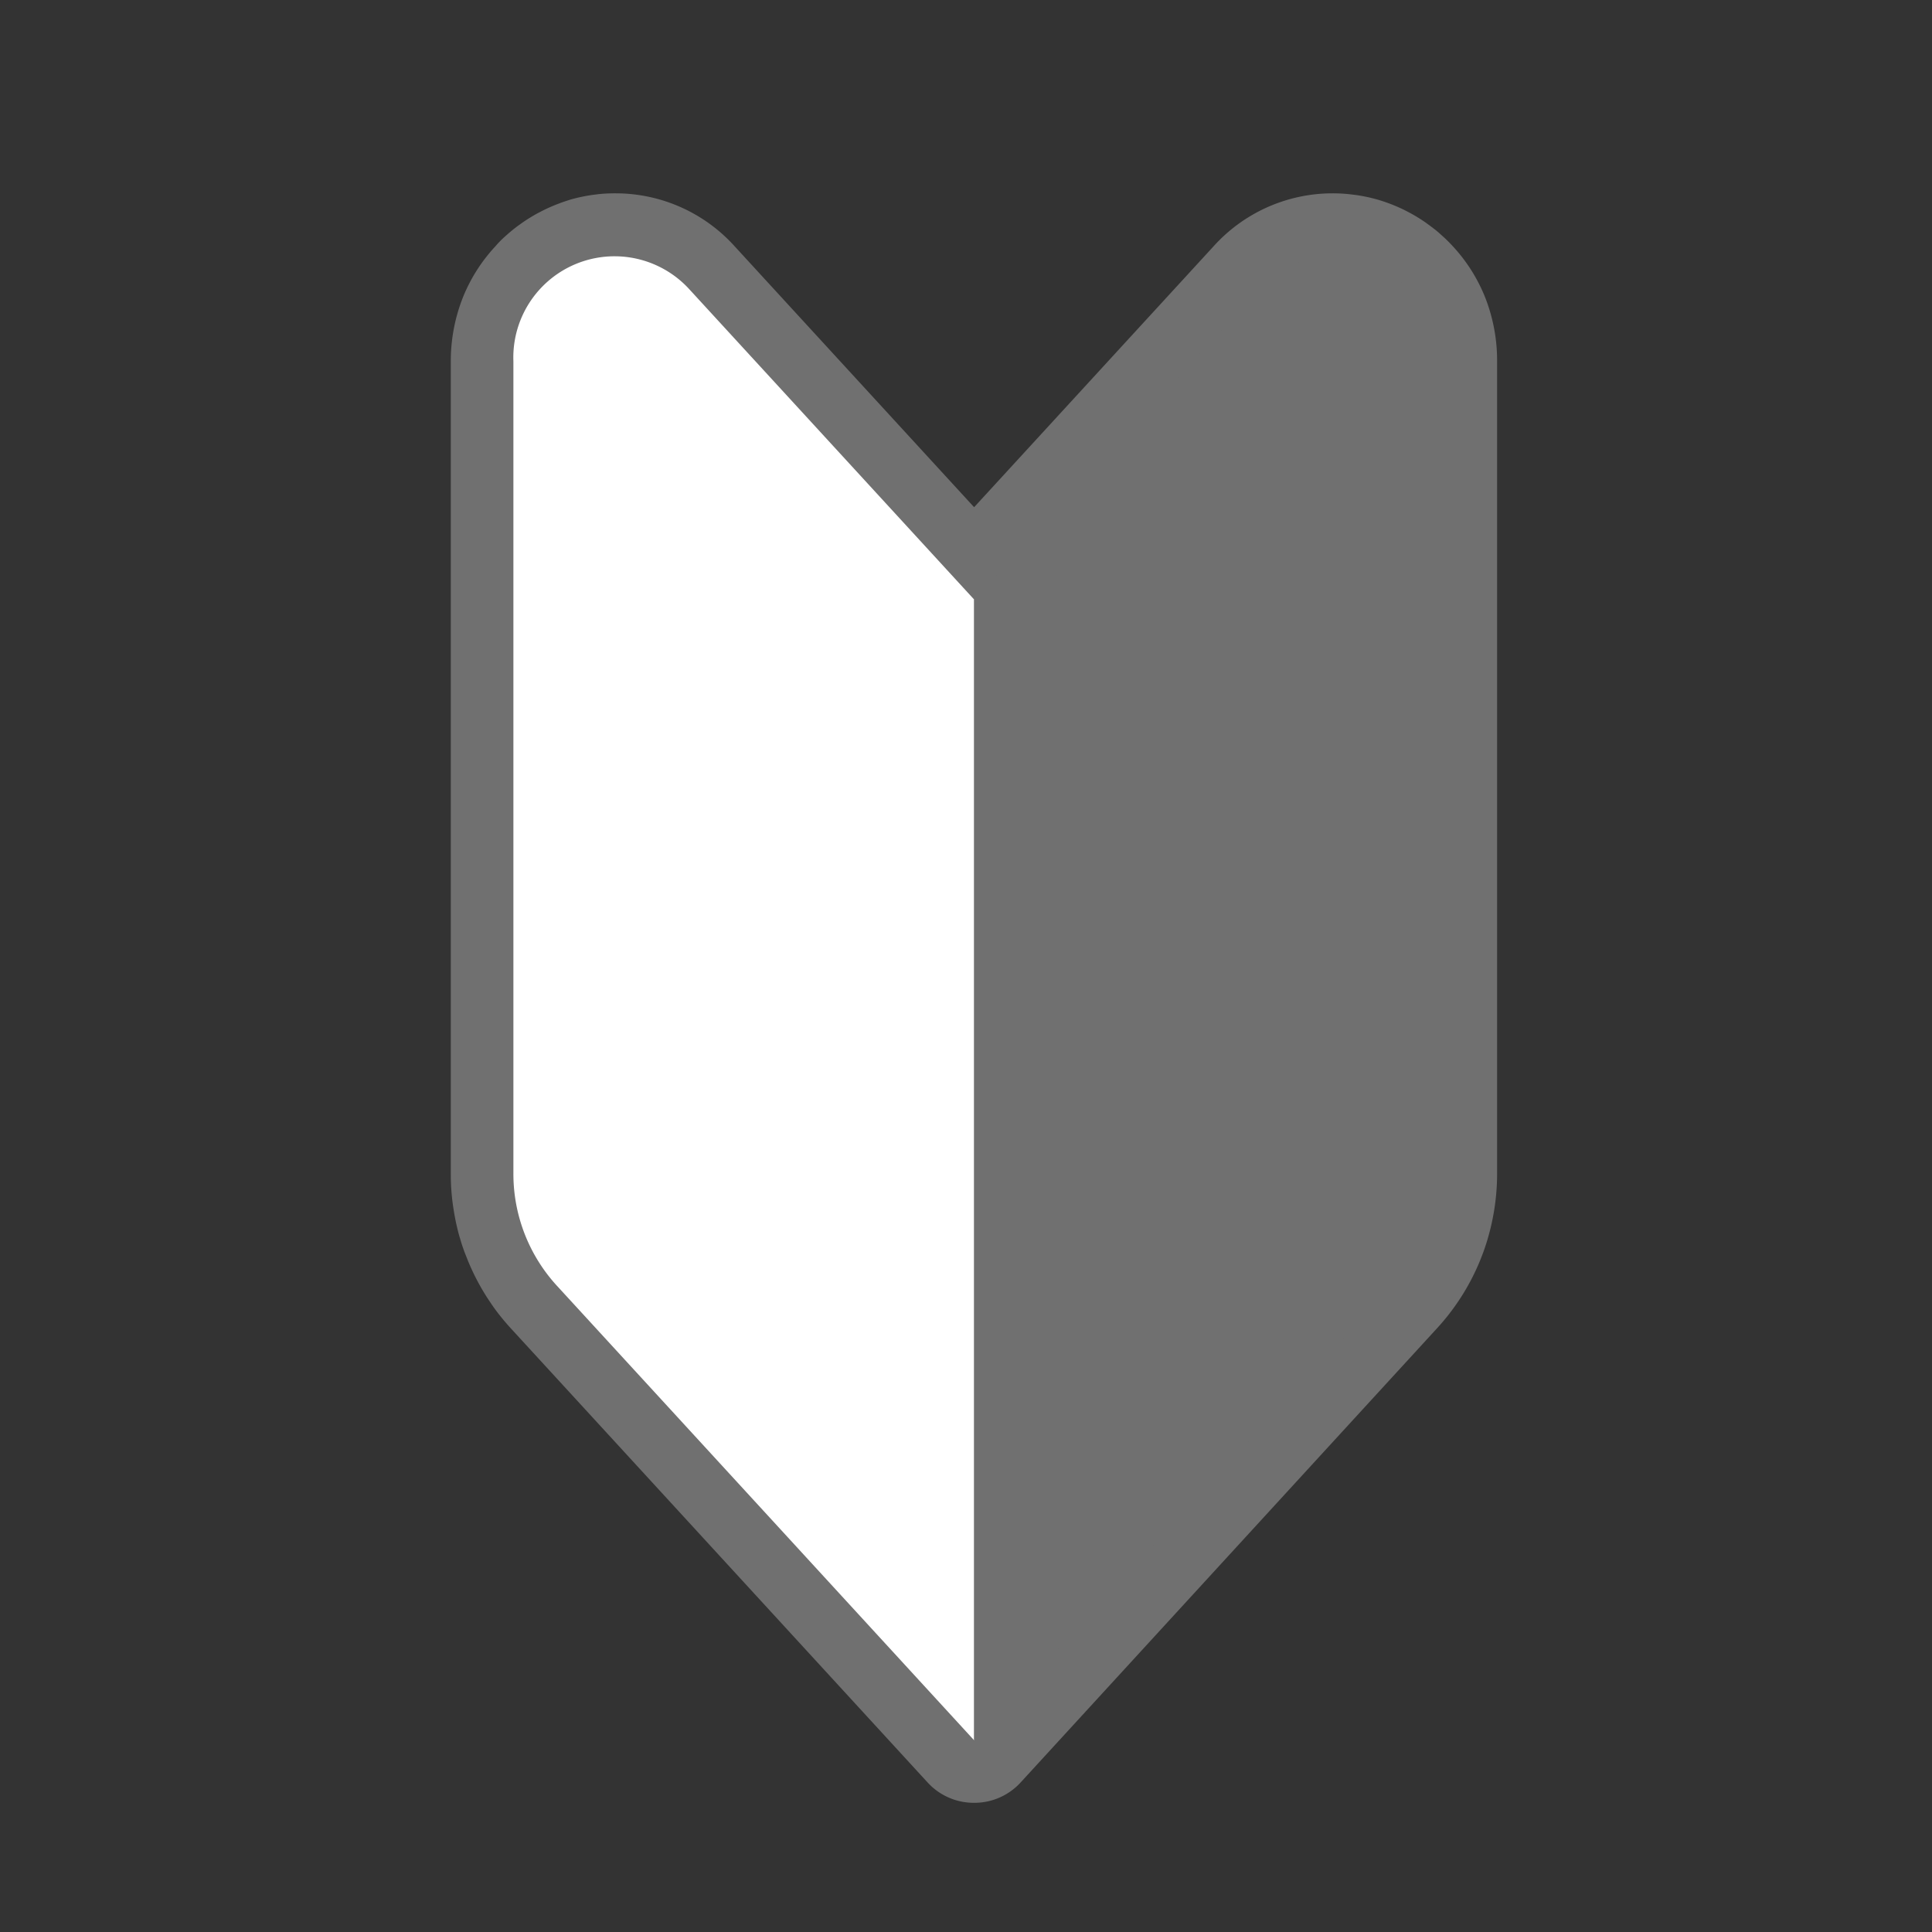 <svg xmlns="http://www.w3.org/2000/svg" xmlns:xlink="http://www.w3.org/1999/xlink" width="30" height="30" viewBox="0 0 30 30">
  <rect x="0" y="0" width="30" height="30" fill="#333333" stroke="none"/>
  <defs>
    <clipPath id="clip-path">
      <rect id="長方形_326" data-name="長方形 326" width="16.253" height="24.994" transform="translate(0 0)" fill="none"/>
    </clipPath>
  </defs>
  <g id="header_btn_icon01" transform="translate(22466 7574)">
    <g id="グループ_1150" data-name="グループ 1150">
      <rect id="長方形_329" data-name="長方形 329" width="30" height="30" transform="translate(-22466 -7574)" fill="none"/>
      <g id="グループ_1149" data-name="グループ 1149" transform="translate(-22459 -7570.998)">
        <g id="グループ_1148" data-name="グループ 1148" transform="translate(0 -0.002)" clip-path="url(#clip-path)">
          <path id="パス_447" data-name="パス 447" d="M8.126,24.992a.972.972,0,0,1-.724-.318L.926,17.618c-.037-.041-.074-.083-.109-.125l-.052-.064c-.051-.064-.1-.13-.146-.2-.031-.045-.061-.091-.09-.138a3.534,3.534,0,0,1-.29-.585L.21,16.432c-.018-.051-.036-.1-.052-.155s-.031-.1-.045-.157-.026-.107-.037-.16C.06,15.88.046,15.8.034,15.717s-.02-.164-.026-.246S0,15.306,0,15.223V2.613a2.682,2.682,0,0,1,.186-.992,2.564,2.564,0,0,1,.508-.8C.736.771.78.727.825.685L.894.624C.94.584.989.545,1.038.508L1.112.455A2.6,2.6,0,0,1,1.345.311L1.426.269A2.578,2.578,0,0,1,1.675.16C1.732.138,1.79.119,1.848.1A2.552,2.552,0,0,1,2.205.024L2.3.012A2.512,2.512,0,0,1,2.563,0h.012A2.489,2.489,0,0,1,4.409.824L8.126,4.874,11.843.824A2.489,2.489,0,0,1,13.678,0h.012a2.508,2.508,0,0,1,.266.014l.091.011A2.542,2.542,0,0,1,14.4.1c.058.017.116.037.173.058a2.583,2.583,0,0,1,.25.109l.08.042a2.6,2.6,0,0,1,.233.144l.074.054c.049.037.1.075.143.115l.068.061c.046.042.09.087.132.132a2.564,2.564,0,0,1,.508.8,2.682,2.682,0,0,1,.186.992v12.61a3.583,3.583,0,0,1-.114.9c-.014.052-.028.105-.044.157a3.534,3.534,0,0,1-.767,1.341L8.85,24.674a.972.972,0,0,1-.724.318" transform="translate(0 0.002)" fill="#707070"/>
          <path id="パス_448" data-name="パス 448" d="M47.155,62.943,40.67,55.878A2.571,2.571,0,0,1,40,54.141V41.531A1.572,1.572,0,0,1,42.722,40.4l4.433,4.829Z" transform="translate(-39.028 -38.919)" fill="#fff"/>
          <path id="パス_449" data-name="パス 449" d="M334.554,62.943l6.485-7.065a2.571,2.571,0,0,0,.67-1.738V41.531a1.572,1.572,0,0,0-2.722-1.131l-4.433,4.829Z" transform="translate(-326.428 -38.919)" fill="#707070"/>
        </g>
      </g>
    </g>
  </g>
</svg>

